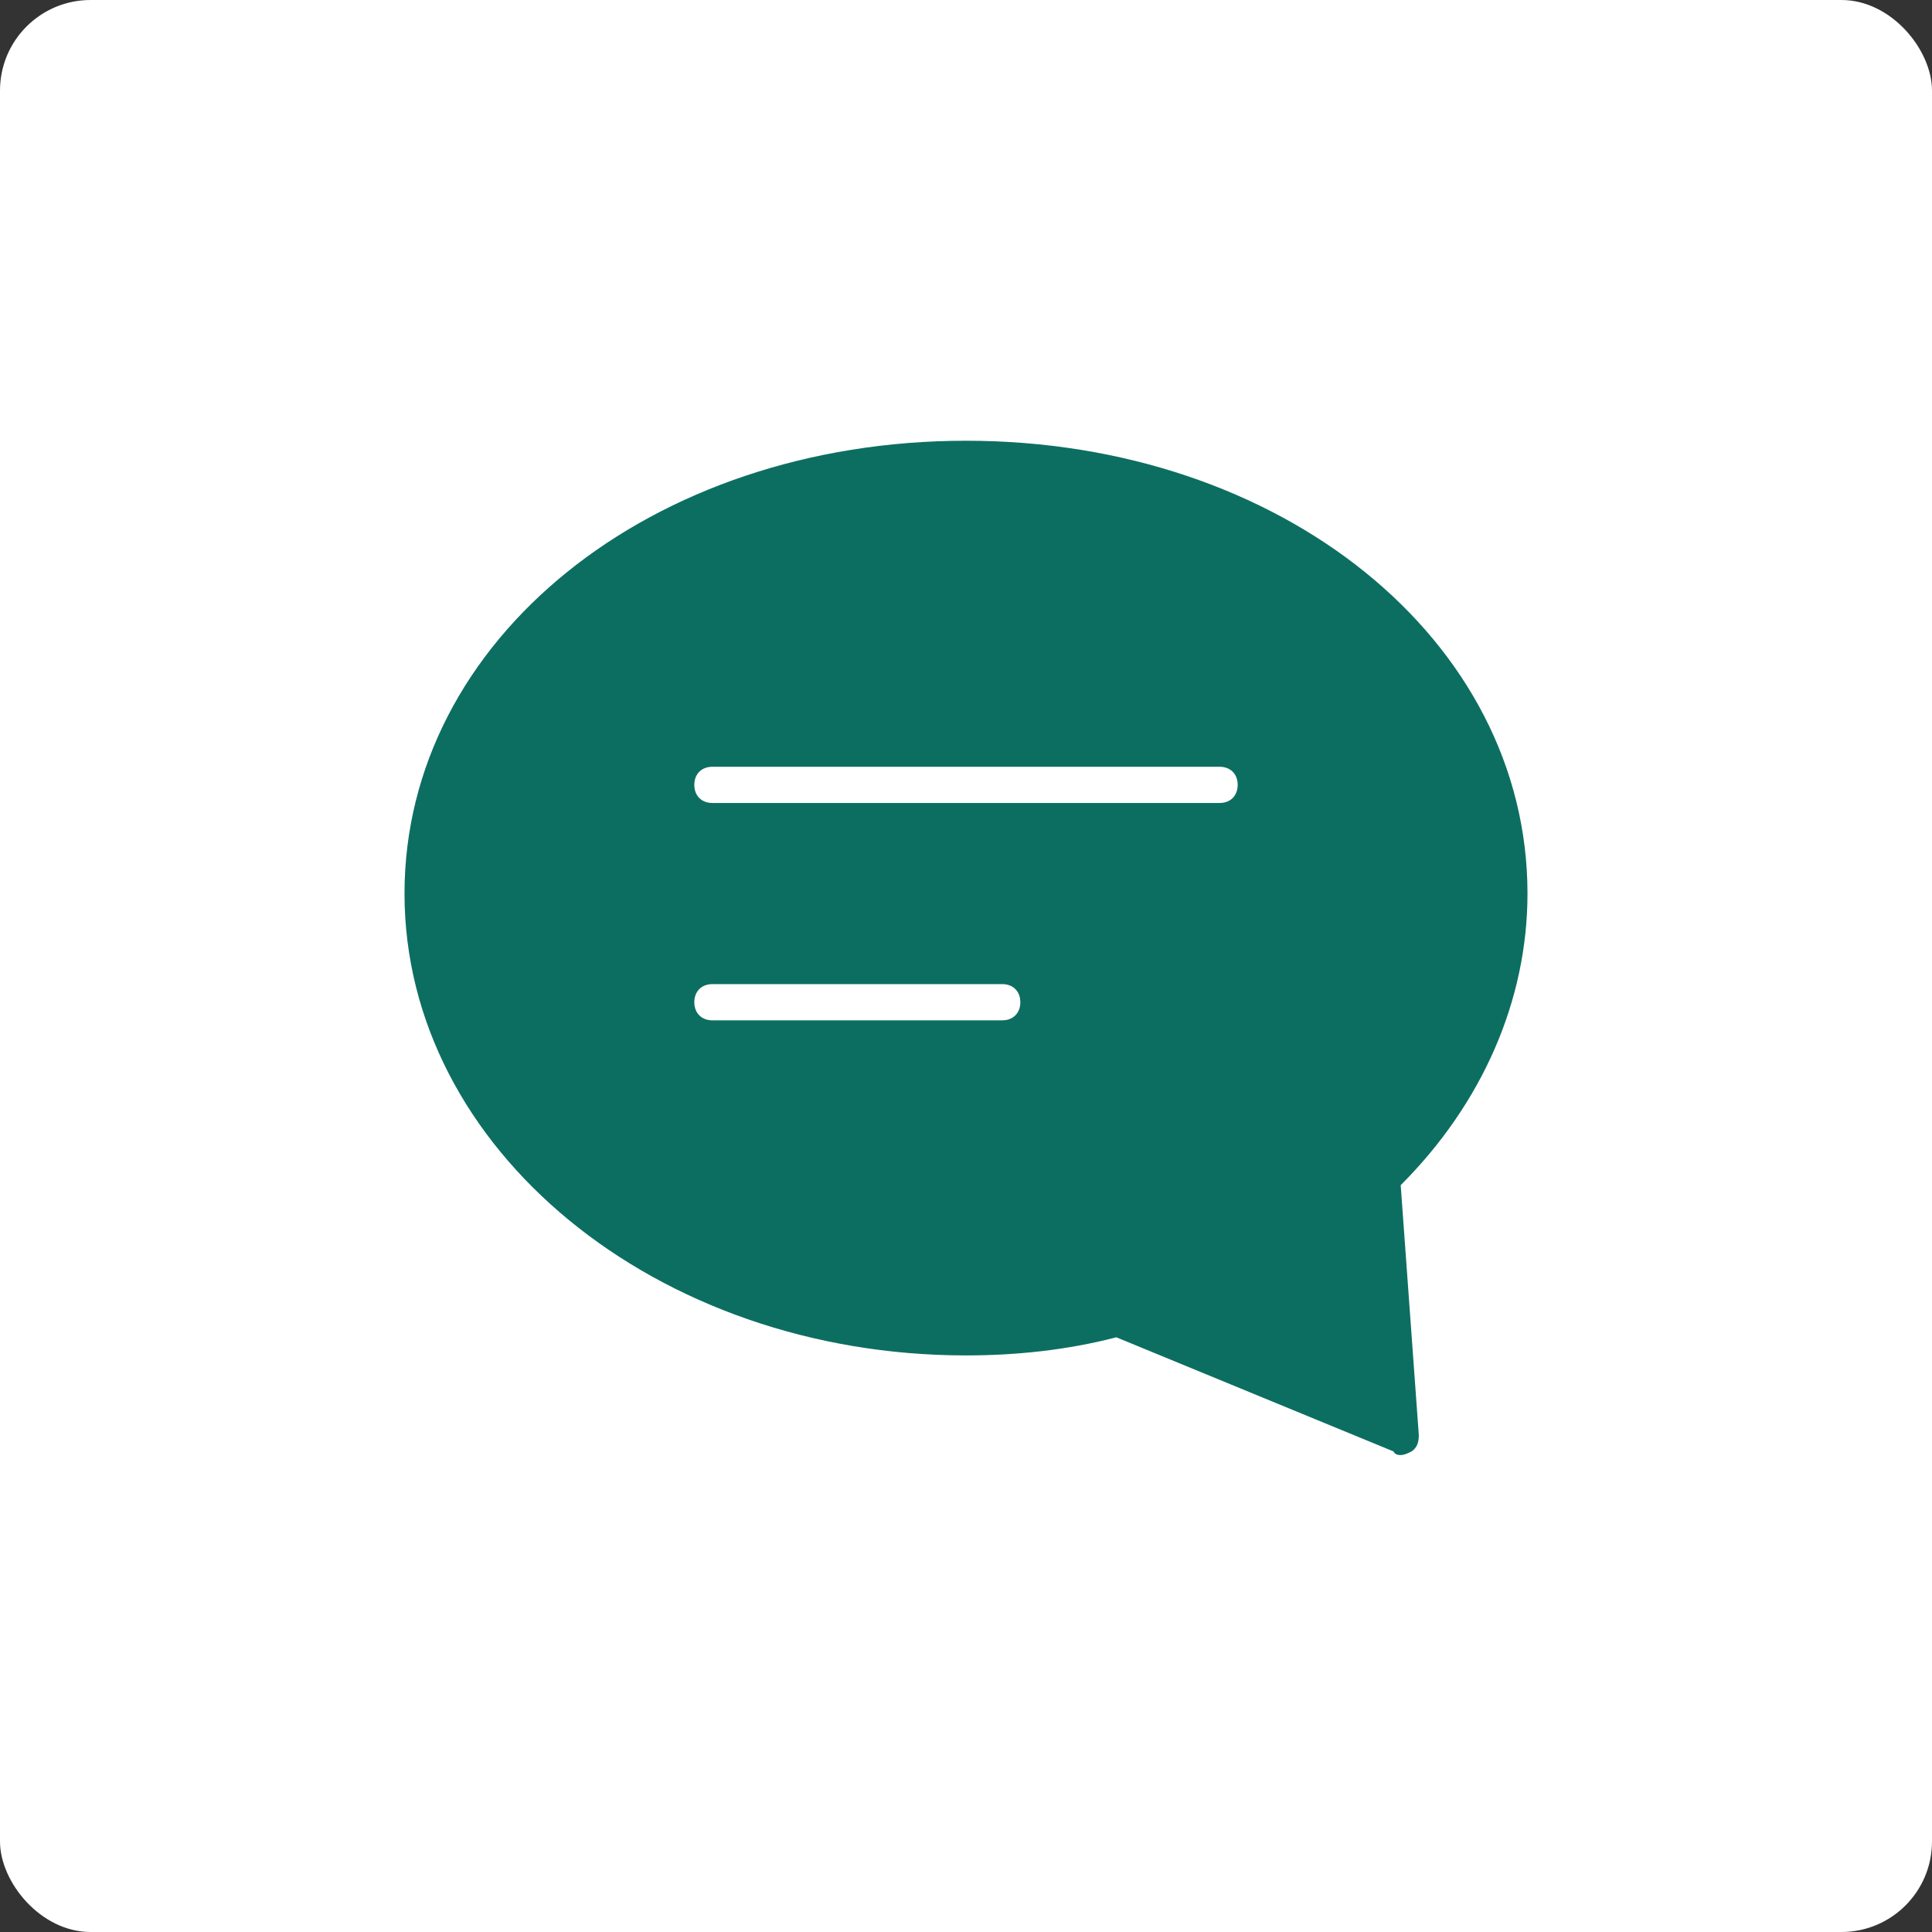 <svg xmlns="http://www.w3.org/2000/svg" viewBox="0 0 64 64" width="64" height="64"><rect x="0" y="0" width="64" height="64" fill="#333333" stroke="none"/><title>f comment</title><rect data-element="frame" x="0" y="0" width="64" height="64" rx="3" ry="3" stroke="none" fill="#ffffff"/><g class="nc-icon-wrapper" transform="translate(12.8 12.8) scale(0.6)" fill="#0c6e61"><path fill="#0c6e61" d="M63,28C63,14,49.4,3,32,3S1,14,1,28c0,14.1,13.9,25.5,31,25.5c2.8,0,5.6-0.3,8.3-1l15.3,6.3 C55.7,59,55.9,59,56,59c0.2,0,0.4-0.1,0.6-0.2c0.3-0.2,0.4-0.5,0.4-0.9l-1-13.8C60.5,39.6,63,33.9,63,28z M34,35H18 c-0.6,0-1-0.4-1-1s0.4-1,1-1h16c0.6,0,1,0.4,1,1S34.6,35,34,35z M46,23H18c-0.6,0-1-0.4-1-1s0.4-1,1-1h28c0.6,0,1,0.4,1,1 S46.6,23,46,23z"/></g></svg>